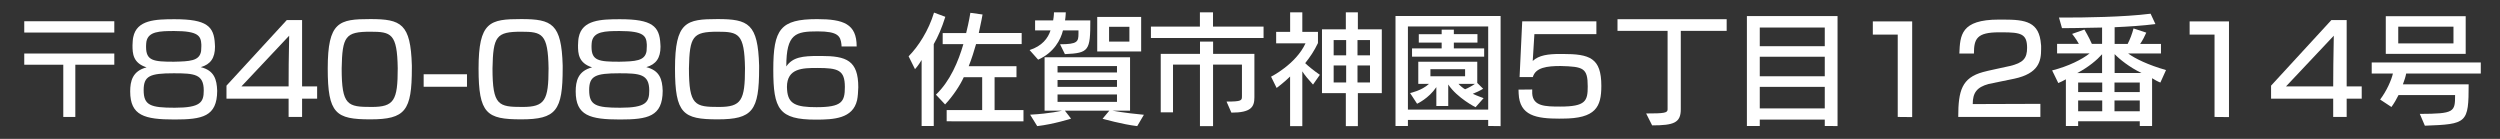 <?xml version="1.0" encoding="utf-8"?>
<!-- Generator: Adobe Illustrator 22.1.0, SVG Export Plug-In . SVG Version: 6.00 Build 0)  -->
<svg version="1.1" id="レイヤー_2" xmlns="http://www.w3.org/2000/svg" xmlns:xlink="http://www.w3.org/1999/xlink" x="0px"
	 y="0px" viewBox="0 0 540 30" enable-background="new 0 0 540 30" xml:space="preserve">
<rect x="0" y="0" width="540" height="30" fill="#333333" stroke="none"/>
<g>
	<path fill="#FFFFFF" d="M5.24,7.04V4.59h19.45v2.44H5.24z M13.67,25.26V13.98H5.24v-2.42h19.45v2.42h-8.42v11.28H13.67z"/>
	<path fill="#FFFFFF" d="M37.69,25.81c-6.47,0-9.57-0.83-9.57-6.06c0-2.21,0.49-4.42,3.54-5.2c-2.96-0.94-3.04-3.02-3.04-4.76
		c0.03-0.62,0.05-1.3,0.16-1.77c0.75-3.72,4.76-3.87,8.92-3.87c6.97,0,8.53,1.53,8.71,5.36c0.03,0.18,0.03,0.36,0.03,0.57
		c0,2.44-0.96,3.82-3.07,4.42c2.91,0.73,3.46,2.65,3.54,5.12C46.89,25.19,43.7,25.81,37.69,25.81z M37.53,15.83
		c-5.17,0-6.5,0.57-6.5,3.64c0,3.28,1.46,3.8,6.71,3.8c5.56,0,6.27-1.17,6.27-3.72C44.01,16.01,42.01,15.83,37.53,15.83z
		 M43.49,9.61c-0.1-1.82-0.6-2.91-5.85-2.91c-3.2,0-5.56,0.1-6.01,2.24c-0.03,0.23-0.08,0.62-0.08,0.96v0.23
		c0,2.99,1.59,3.2,6.01,3.2c3.41-0.08,5.54-0.13,5.88-2.31c0.03-0.26,0.05-0.65,0.05-1.01V9.61z"/>
	<path fill="#FFFFFF" d="M62.34,25.26v-3.95H48.92V18.5L61.95,4.33h3.3v14.33h3.25v2.65h-3.25v3.95H62.34z M62.36,13.9l0.1-6.19
		L52.15,18.66h10.19L62.36,13.9z"/>
	<path fill="#FFFFFF" d="M88.96,14.73c0,9.18-1.4,11.05-8.97,11.05c-7.44,0-9.2-1.2-9.2-10.97c0-10.14,2.44-10.69,9.2-10.69
		c6.68,0,8.71,1.01,8.97,10.01V14.73z M79.99,6.85c-5.38,0-6.06,0.99-6.19,7.93c0,8.03,1.3,8.32,6.47,8.32
		c4.86,0,5.64-1.4,5.64-8.37C85.79,7.25,84.52,6.85,79.99,6.85z"/>
	<path fill="#FFFFFF" d="M91.51,18.74v-2.7h9.36v2.7H91.51z"/>
	<path fill="#FFFFFF" d="M121.54,14.73c0,9.18-1.4,11.05-8.97,11.05c-7.44,0-9.2-1.2-9.2-10.97c0-10.14,2.44-10.69,9.2-10.69
		c6.68,0,8.71,1.01,8.97,10.01V14.73z M112.57,6.85c-5.38,0-6.06,0.99-6.19,7.93c0,8.03,1.3,8.32,6.47,8.32
		c4.86,0,5.64-1.4,5.64-8.37C118.37,7.25,117.09,6.85,112.57,6.85z"/>
	<path fill="#FFFFFF" d="M133.92,25.81c-6.47,0-9.57-0.83-9.57-6.06c0-2.21,0.49-4.42,3.54-5.2c-2.96-0.94-3.04-3.02-3.04-4.76
		c0.03-0.62,0.05-1.3,0.16-1.77c0.75-3.72,4.76-3.87,8.92-3.87c6.97,0,8.53,1.53,8.71,5.36c0.03,0.18,0.03,0.36,0.03,0.57
		c0,2.44-0.96,3.82-3.07,4.42c2.91,0.73,3.46,2.65,3.54,5.12C143.12,25.19,139.92,25.81,133.92,25.81z M133.76,15.83
		c-5.17,0-6.5,0.57-6.5,3.64c0,3.28,1.46,3.8,6.71,3.8c5.56,0,6.27-1.17,6.27-3.72C140.23,16.01,138.23,15.83,133.76,15.83z
		 M139.71,9.61c-0.1-1.82-0.6-2.91-5.85-2.91c-3.2,0-5.56,0.1-6.01,2.24c-0.03,0.23-0.08,0.62-0.08,0.96v0.23
		c0,2.99,1.59,3.2,6.01,3.2c3.41-0.08,5.54-0.13,5.88-2.31c0.03-0.26,0.05-0.65,0.05-1.01V9.61z"/>
	<path fill="#FFFFFF" d="M163.97,14.73c0,9.18-1.4,11.05-8.97,11.05c-7.44,0-9.2-1.2-9.2-10.97c0-10.14,2.44-10.69,9.2-10.69
		c6.68,0,8.71,1.01,8.97,10.01V14.73z M155,6.85c-5.38,0-6.06,0.99-6.19,7.93c0,8.03,1.3,8.32,6.47,8.32c4.86,0,5.64-1.4,5.64-8.37
		C160.8,7.25,159.53,6.85,155,6.85z"/>
	<path fill="#FFFFFF" d="M181.78,10.03c0-0.18-0.03-0.36-0.03-0.47c-0.21-1.77-0.75-2.78-5.12-2.78c-4.76,0-6.79,0.47-6.79,7.57
		c1.4-2.03,3.56-2.26,6.97-2.26h0.55c5.46,0,8.03,0.96,8.03,6.76c-0.03,1.01-0.1,2.05-0.26,2.78c-0.91,4-5.04,4.21-8.92,4.21
		c-7.96,0-9.18-2.26-9.18-10.79c0-8.76,1.53-10.92,9.46-10.92c5.72,0,8.55,1.04,8.55,5.9H181.78z M176.53,14.68
		c-3.12,0-6.55,0.03-6.55,4.11c0,0.23,0.03,0.44,0.03,0.62c0.21,3.07,1.95,3.74,6.34,3.74c5.51,0,6.14-1.17,6.14-4.37
		C182.48,15.12,181.05,14.68,176.53,14.68z"/>
	<path fill="#FFFFFF" d="M199.07,27.21V12.96c-0.75,1.27-1.43,1.98-1.43,1.98l-1.38-2.78c2.11-2.13,4.32-5.56,5.49-9.44l2.44,0.91
		c-0.75,2.39-1.56,4.26-2.5,5.9v17.68H199.07z M204.48,26.2v-2.42h7.67v-7.1h-3.98c-0.78,1.74-2.37,4.13-4.03,5.88l-1.98-2.11
		c3.09-2.96,4.84-7.18,5.93-10.92h-4.47V7.14h5.07c0.62-2.47,0.91-4.37,0.91-4.37l2.63,0.36c0,0-0.31,1.79-0.81,4h9.26v2.39h-9.85
		c-0.42,1.48-0.94,3.15-1.59,4.78h10.32v2.37h-4.73v7.1h6.24v2.44L204.48,26.2z"/>
	<path fill="#FFFFFF" d="M228.97,9.56c3.77,0,3.98-0.55,3.98-2.31V6.57h-3.35c-0.47,1.98-1.95,4.81-5.36,6.32l-1.85-2.08
		c2.7-0.86,3.98-2.55,4.52-4.24h-3.33V4.41h3.9c0.18-1.01,0.18-1.74,0.18-1.74h2.55c0,0-0.03,0.99-0.16,1.74h5.46
		c0,6.53-0.26,7.05-5.49,7.28L228.97,9.56z M245.64,27.24c-3.15-0.36-7.49-1.59-7.49-1.59l1.46-1.74h-9.59l1.33,1.72
		c0,0-3.77,1.2-7.31,1.61l-1.53-2.47c4.39-0.23,6.86-0.86,6.86-0.86h-3.74V12.37h18.46v11.54h-3.77c0,0,2.52,0.49,6.76,0.88
		L245.64,27.24z M241.27,14.27h-12.84v1.38h12.84V14.27z M241.27,17.28h-12.84v1.48h12.84V17.28z M241.27,20.4h-12.84v1.61h12.84
		V20.4z M237,11.12V3.66h9.49v7.46H237z M243.95,5.79h-4.39v3.2h4.39V5.79z"/>
	<path fill="#FFFFFF" d="M248.6,8.21V5.74h10.58V2.67h2.83v3.07h10.92v2.47H248.6z M264.93,21.94c3.28,0,3.33-0.23,3.33-1.17v-6.81
		h-6.24v13.29h-2.83V13.95h-5.82v10.32h-2.65V11.64h8.48V8.99h2.83v2.65h8.92v9.39c0,2.08-0.73,3.3-4.97,3.3L264.93,21.94z"/>
	<path fill="#FFFFFF" d="M278.66,27.24V16.53c-1.38,1.35-2.91,2.47-2.91,2.47l-1.2-2.44c0,0,5.36-2.68,7.44-7.2h-6.34V6.88h3.02
		V2.67h2.63v4.21h3.38V9.3c-0.83,1.74-1.72,3.04-2.76,4.34c0.55,0.55,1.95,1.69,3.17,2.52l-1.48,2.11
		c-0.81-0.88-1.87-2.11-2.31-2.86v11.83H278.66z M290.7,27.24v-7.12h-5.15V6.33h5.15V2.67h2.6v3.67h5.17v13.78h-5.17v7.12H290.7z
		 M290.77,8.65h-2.7v3.3h2.7V8.65z M290.77,14.14h-2.7v3.67h2.7V14.14z M295.92,8.65h-2.7v3.3h2.7V8.65z M295.92,14.14h-2.7v3.67
		h2.7V14.14z"/>
	<path fill="#FFFFFF" d="M321.45,27.21v-1.3h-17.34v1.3h-2.68V3.45h22.7v23.79L321.45,27.21z M321.45,5.71h-17.34v17.97h17.34V5.71z
		 M318.72,23.16c0,0-3.95-1.98-5.9-4.91v4.65h-2.57v-4.08c-1.66,2.47-4.16,3.59-4.16,3.59l-1.51-2.31c0,0,2.52-0.52,4.08-1.98h-2.31
		v-4.78h12.74v4.58l1.27,1.25c-0.62,0.39-1.61,0.86-2.24,1.09c0.91,0.44,2.34,0.94,2.34,0.94L318.72,23.16z M305,12.24v-1.79h6.4
		V9.2h-4.94V7.38h4.94V6.41h2.63v0.96h5.1V9.2h-5.1v1.25h6.55v1.79H305z M316.46,14.94h-7.49v1.53h7.49V14.94z M315.03,18.11
		c0.42,0.47,0.96,0.91,1.43,1.17c0.55-0.21,1.61-0.78,2.13-1.17H315.03z"/>
	<path fill="#FFFFFF" d="M336.9,25.63c-5.12,0-8.66-0.65-8.87-5.41c0-0.29-0.03-0.52-0.03-0.86l2.96-0.03v0.86
		c0.16,2.78,2.83,2.83,6.06,2.83c5.49,0,5.93-1.22,5.93-4.34c0-4-0.94-4.29-5.85-4.42c-2.94,0-5.41,0.31-6.01,2.39h-2.86l0.57-12.04
		h16.02v2.76h-13.39l-0.36,5.8c1.33-1.25,3.35-1.51,5.88-1.51h0.57c5.85,0,8.37,0.83,8.37,6.89c0,4.55-1.2,7.07-8.4,7.07H336.9z"/>
	<path fill="#FFFFFF" d="M355.57,24.51c3.95,0,4.63-0.13,4.63-0.88V6.67h-10.82V4.15h23.58v2.52h-9.91v16.95
		c0,2.91-1.53,3.46-6.19,3.46L355.57,24.51z"/>
	<path fill="#FFFFFF" d="M394.15,27.21v-1.38h-14.04v1.38h-2.78V3.47h19.58v23.76L394.15,27.21z M394.15,5.95h-14.04v4.03h14.04
		V5.95z M394.15,12.26h-14.04v4.21h14.04V12.26z M394.15,18.76h-14.04v4.65h14.04V18.76z"/>
	<path fill="#FFFFFF" d="M409.91,25.26V7.48h-5.38V4.62h8.5v20.67L409.91,25.26z"/>
	<path fill="#FFFFFF" d="M422.98,25.26c0-5.69,0.78-8.45,5.36-9.7c0.99-0.29,4.21-0.94,5.77-1.3c2.89-0.68,3.74-1.64,3.74-3.93
		c0-3.04-1.35-3.35-5.43-3.35h-0.62c-4.81,0-5.43,1.4-5.43,4.58h-3.15c0.16-3.93,0.29-7.33,8.53-7.33h0.99
		c4.81,0,7.75,0.47,8.11,5.36c0.03,0.1,0.03,0.21,0.03,0.31v0.73c0,2.55-0.49,5.23-5.8,6.37c-0.68,0.16-5.02,1.01-5.54,1.14
		c-2.57,0.7-3.43,1.92-3.43,4.34l14.61-0.05v2.83H422.98z"/>
	<path fill="#FFFFFF" d="M462.19,27.21V26.2h-13.31v1.01h-2.65V17.13c-0.57,0.31-1.04,0.57-1.64,0.81l-1.33-2.73
		c3.51-0.88,6.5-2.39,8.09-3.67h-7.02V9.48h4.71c-0.6-1.09-1.46-2.16-1.46-2.16l2.65-0.94c0,0,0.94,1.56,1.61,3.09h2.21V5.95
		c-4.89,0.13-8.66,0.13-8.66,0.13l-0.65-2.29h1.56c3.56,0,12.38-0.08,18.23-0.83l1.04,2.24c-2.7,0.34-5.8,0.55-8.81,0.68v3.61h2.81
		c0.52-0.99,0.96-2.16,1.27-3.35l2.76,0.91c-0.31,0.73-0.86,1.77-1.33,2.44h4.5v2.05h-7.1c1.53,1.14,4.37,2.5,8.19,3.59l-1.22,2.7
		c-0.6-0.23-1.25-0.6-1.79-0.94v10.32H462.19z M454.05,11.72c-1.09,1.22-2.89,2.76-5.36,4.06h5.36V11.72z M454.08,17.83h-5.2v2.05
		h5.2V17.83z M454.08,21.7h-5.2v2.34h5.2V21.7z M462.19,17.83h-5.46v2.05h5.46V17.83z M462.19,21.7h-5.46v2.34h5.46V21.7z
		 M462.56,15.77c-2.6-1.25-4.76-2.99-5.8-4.08v4.08H462.56z"/>
	<path fill="#FFFFFF" d="M478.34,25.26V7.48h-5.38V4.62h8.5v20.67L478.34,25.26z"/>
	<path fill="#FFFFFF" d="M503.97,25.26v-3.95h-13.42V18.5l13.03-14.17h3.3v14.33h3.25v2.65h-3.25v3.95H503.97z M504,13.9l0.1-6.19
		l-10.32,10.95h10.19L504,13.9z"/>
	<path fill="#FFFFFF" d="M519.73,15.9c-0.1,0.6-0.42,1.59-0.7,2.31h14.2c0,8.4-0.34,8.61-9.46,8.94l-1.09-2.55
		c7.49-0.03,7.62-0.42,7.62-4.06h-12.22c-0.39,0.81-0.96,1.79-1.53,2.57l-2.44-1.61c1.43-1.9,2.44-4.21,2.76-5.62h-4.58v-2.39h23.56
		v2.39H519.73z M515.33,11.64V3.5h17.26v8.14H515.33z M529.95,5.76h-11.93v3.61h11.93V5.76z"/>
</g>
</svg>
